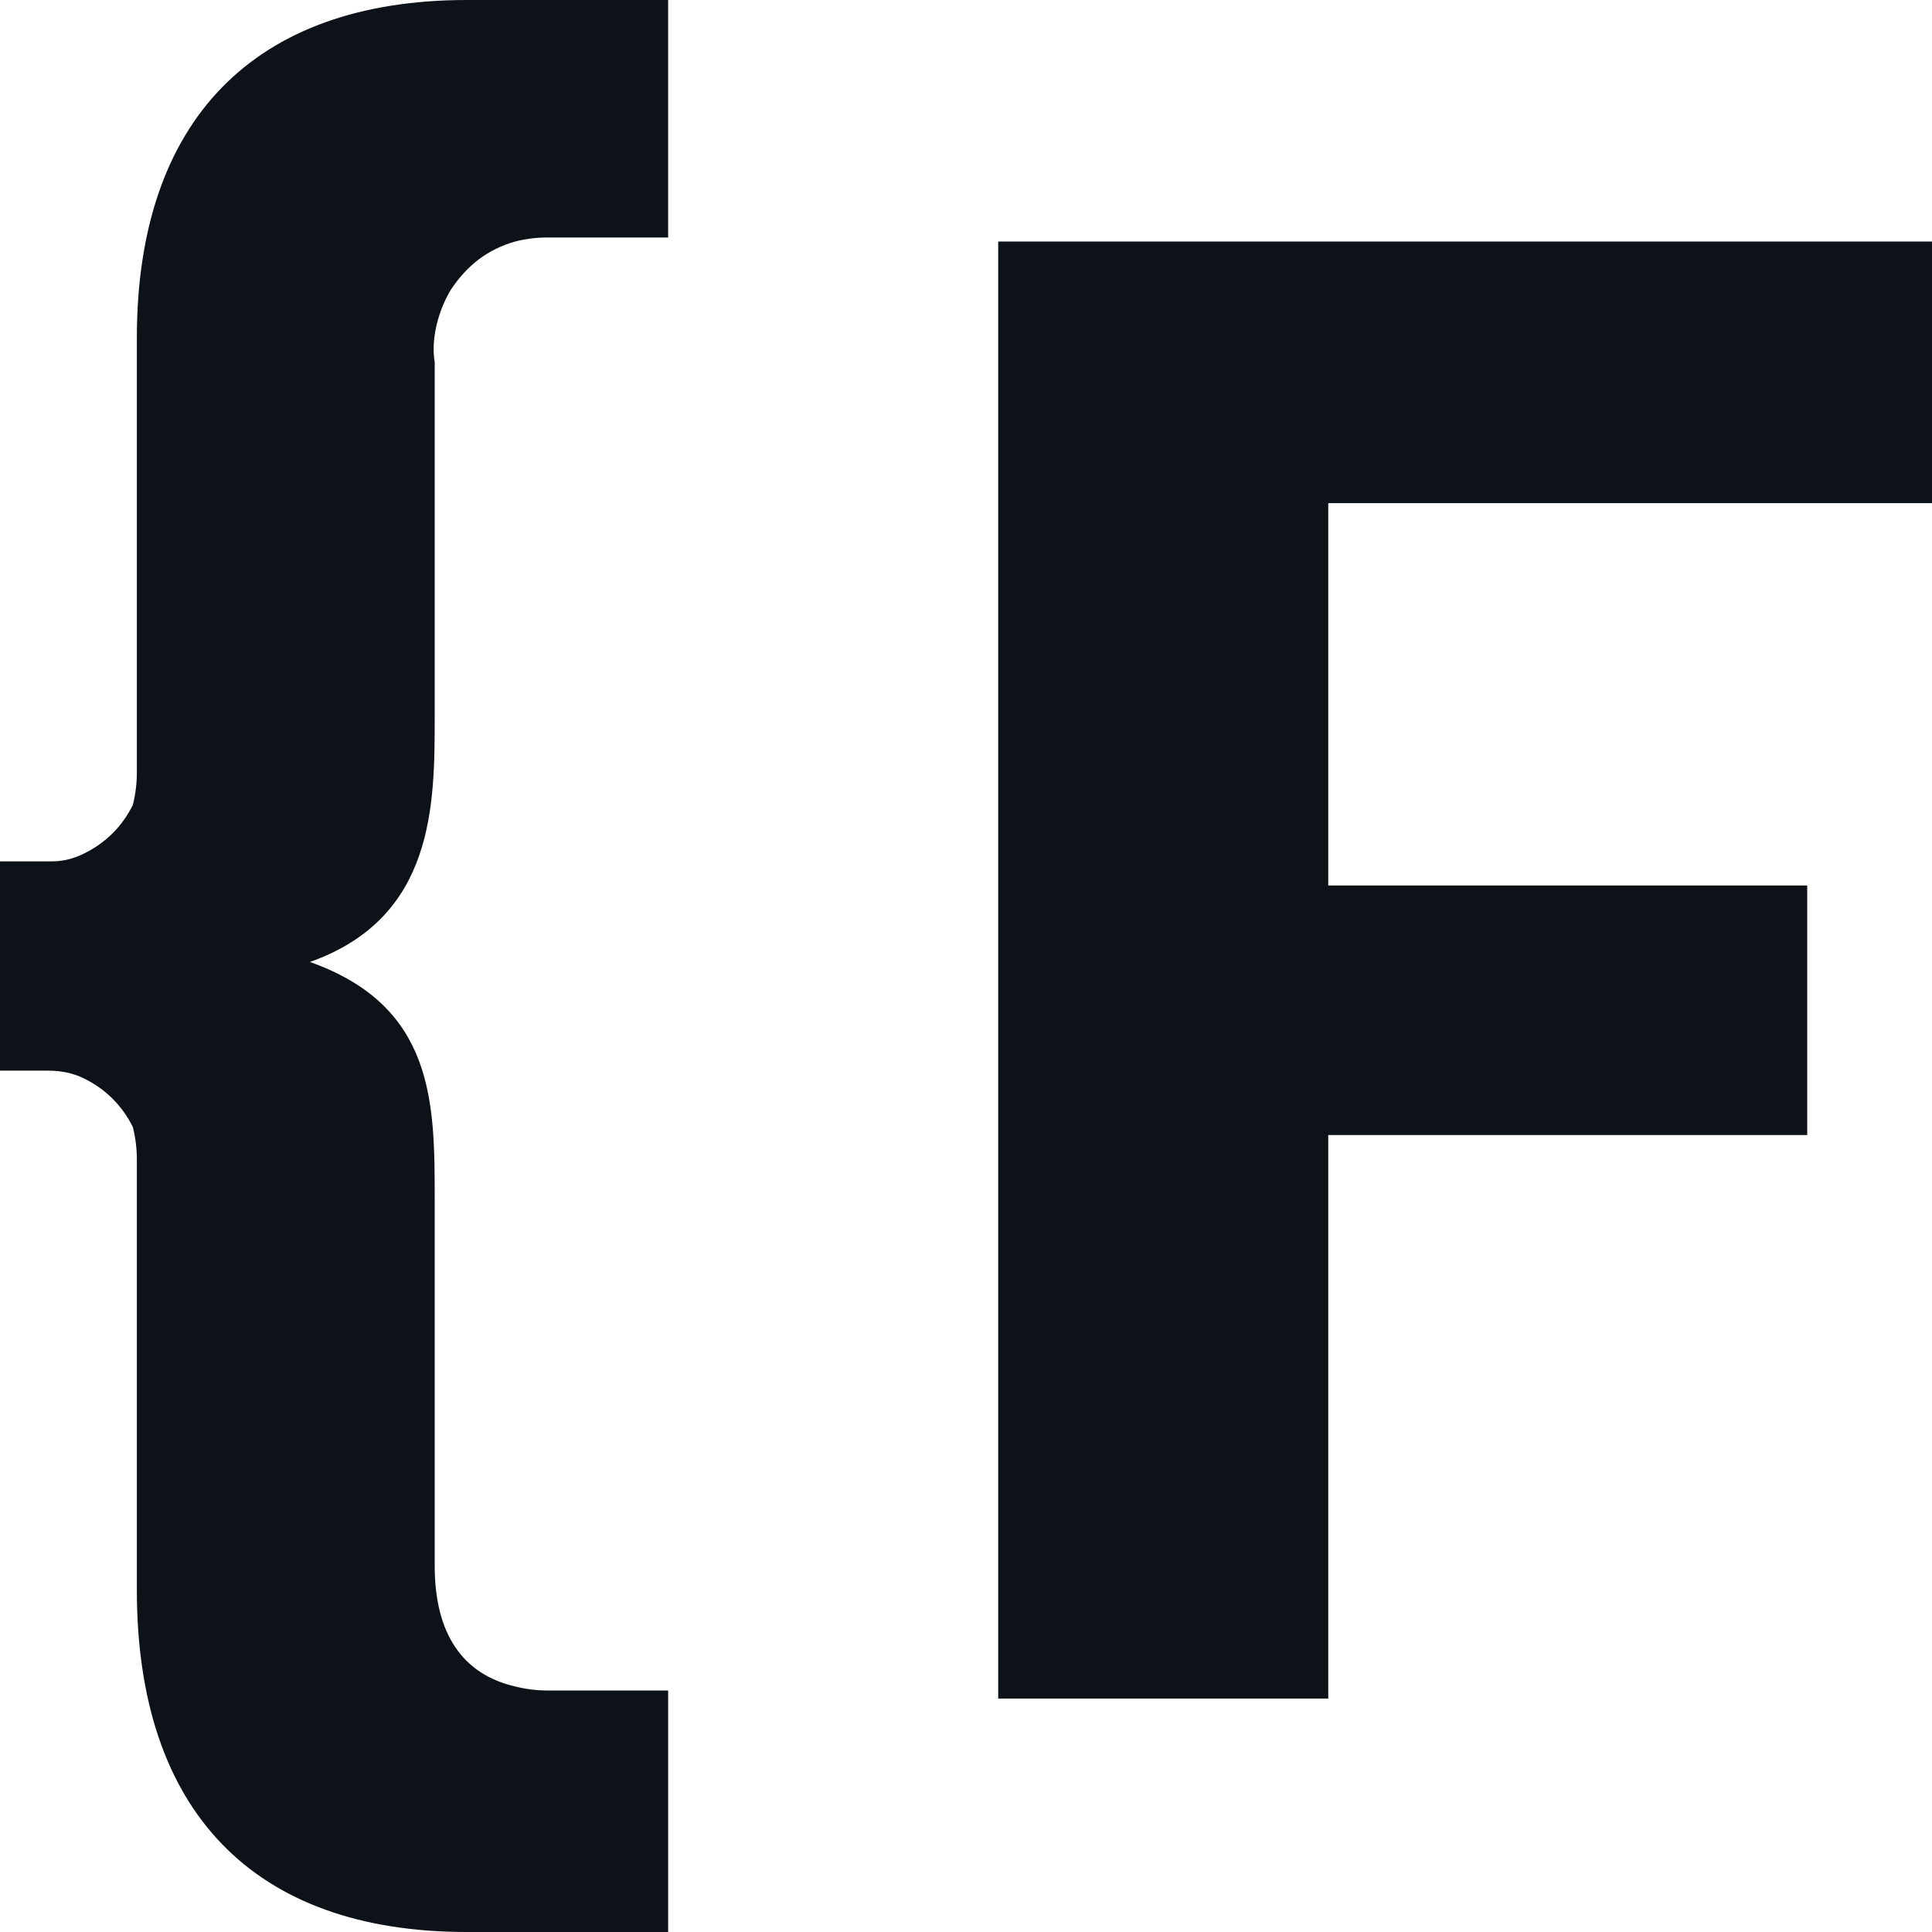 <svg version="1.2" xmlns="http://www.w3.org/2000/svg" viewBox="0 0 48 48" width="48" height="48">
	<title>62d167579b5aeb42b326dd08_Finsweet-logo-icon-white-transparent</title>
	<style>
		.s0 { fill: #0d1218 } 
	</style>
	<path class="s0" d="m48 12.5v-6.5h-23.2v36.2h8.2v-14h11.9v-6.2h-11.9v-9.5z"/>
	<path class="s0" d="m3.4 8.4v10.8q0 0.4-0.1 0.8-0.2 0.4-0.5 0.7-0.3 0.3-0.7 0.5-0.4 0.2-0.8 0.2h-1.3v5.2h1.2q0.5 0 0.9 0.2 0.4 0.2 0.7 0.5 0.3 0.3 0.5 0.7 0.1 0.4 0.1 0.8v10.7c0 5.5 2.9 8.5 8.2 8.5h5v-6h-3q-0.4 0-0.8-0.1c-1.3-0.3-2-1.3-2-3v-9.1c0-2.4 0-4.8-3.1-5.9 3.1-1.1 3.1-3.9 3.1-6.1v-8.8c-0.1-0.6 0.1-1.3 0.4-1.8 0.4-0.6 0.9-1 1.6-1.2q0.4-0.1 0.8-0.1h3v-5.9h-5c-5.3 0-8.2 3-8.2 8.4z"/>
</svg>